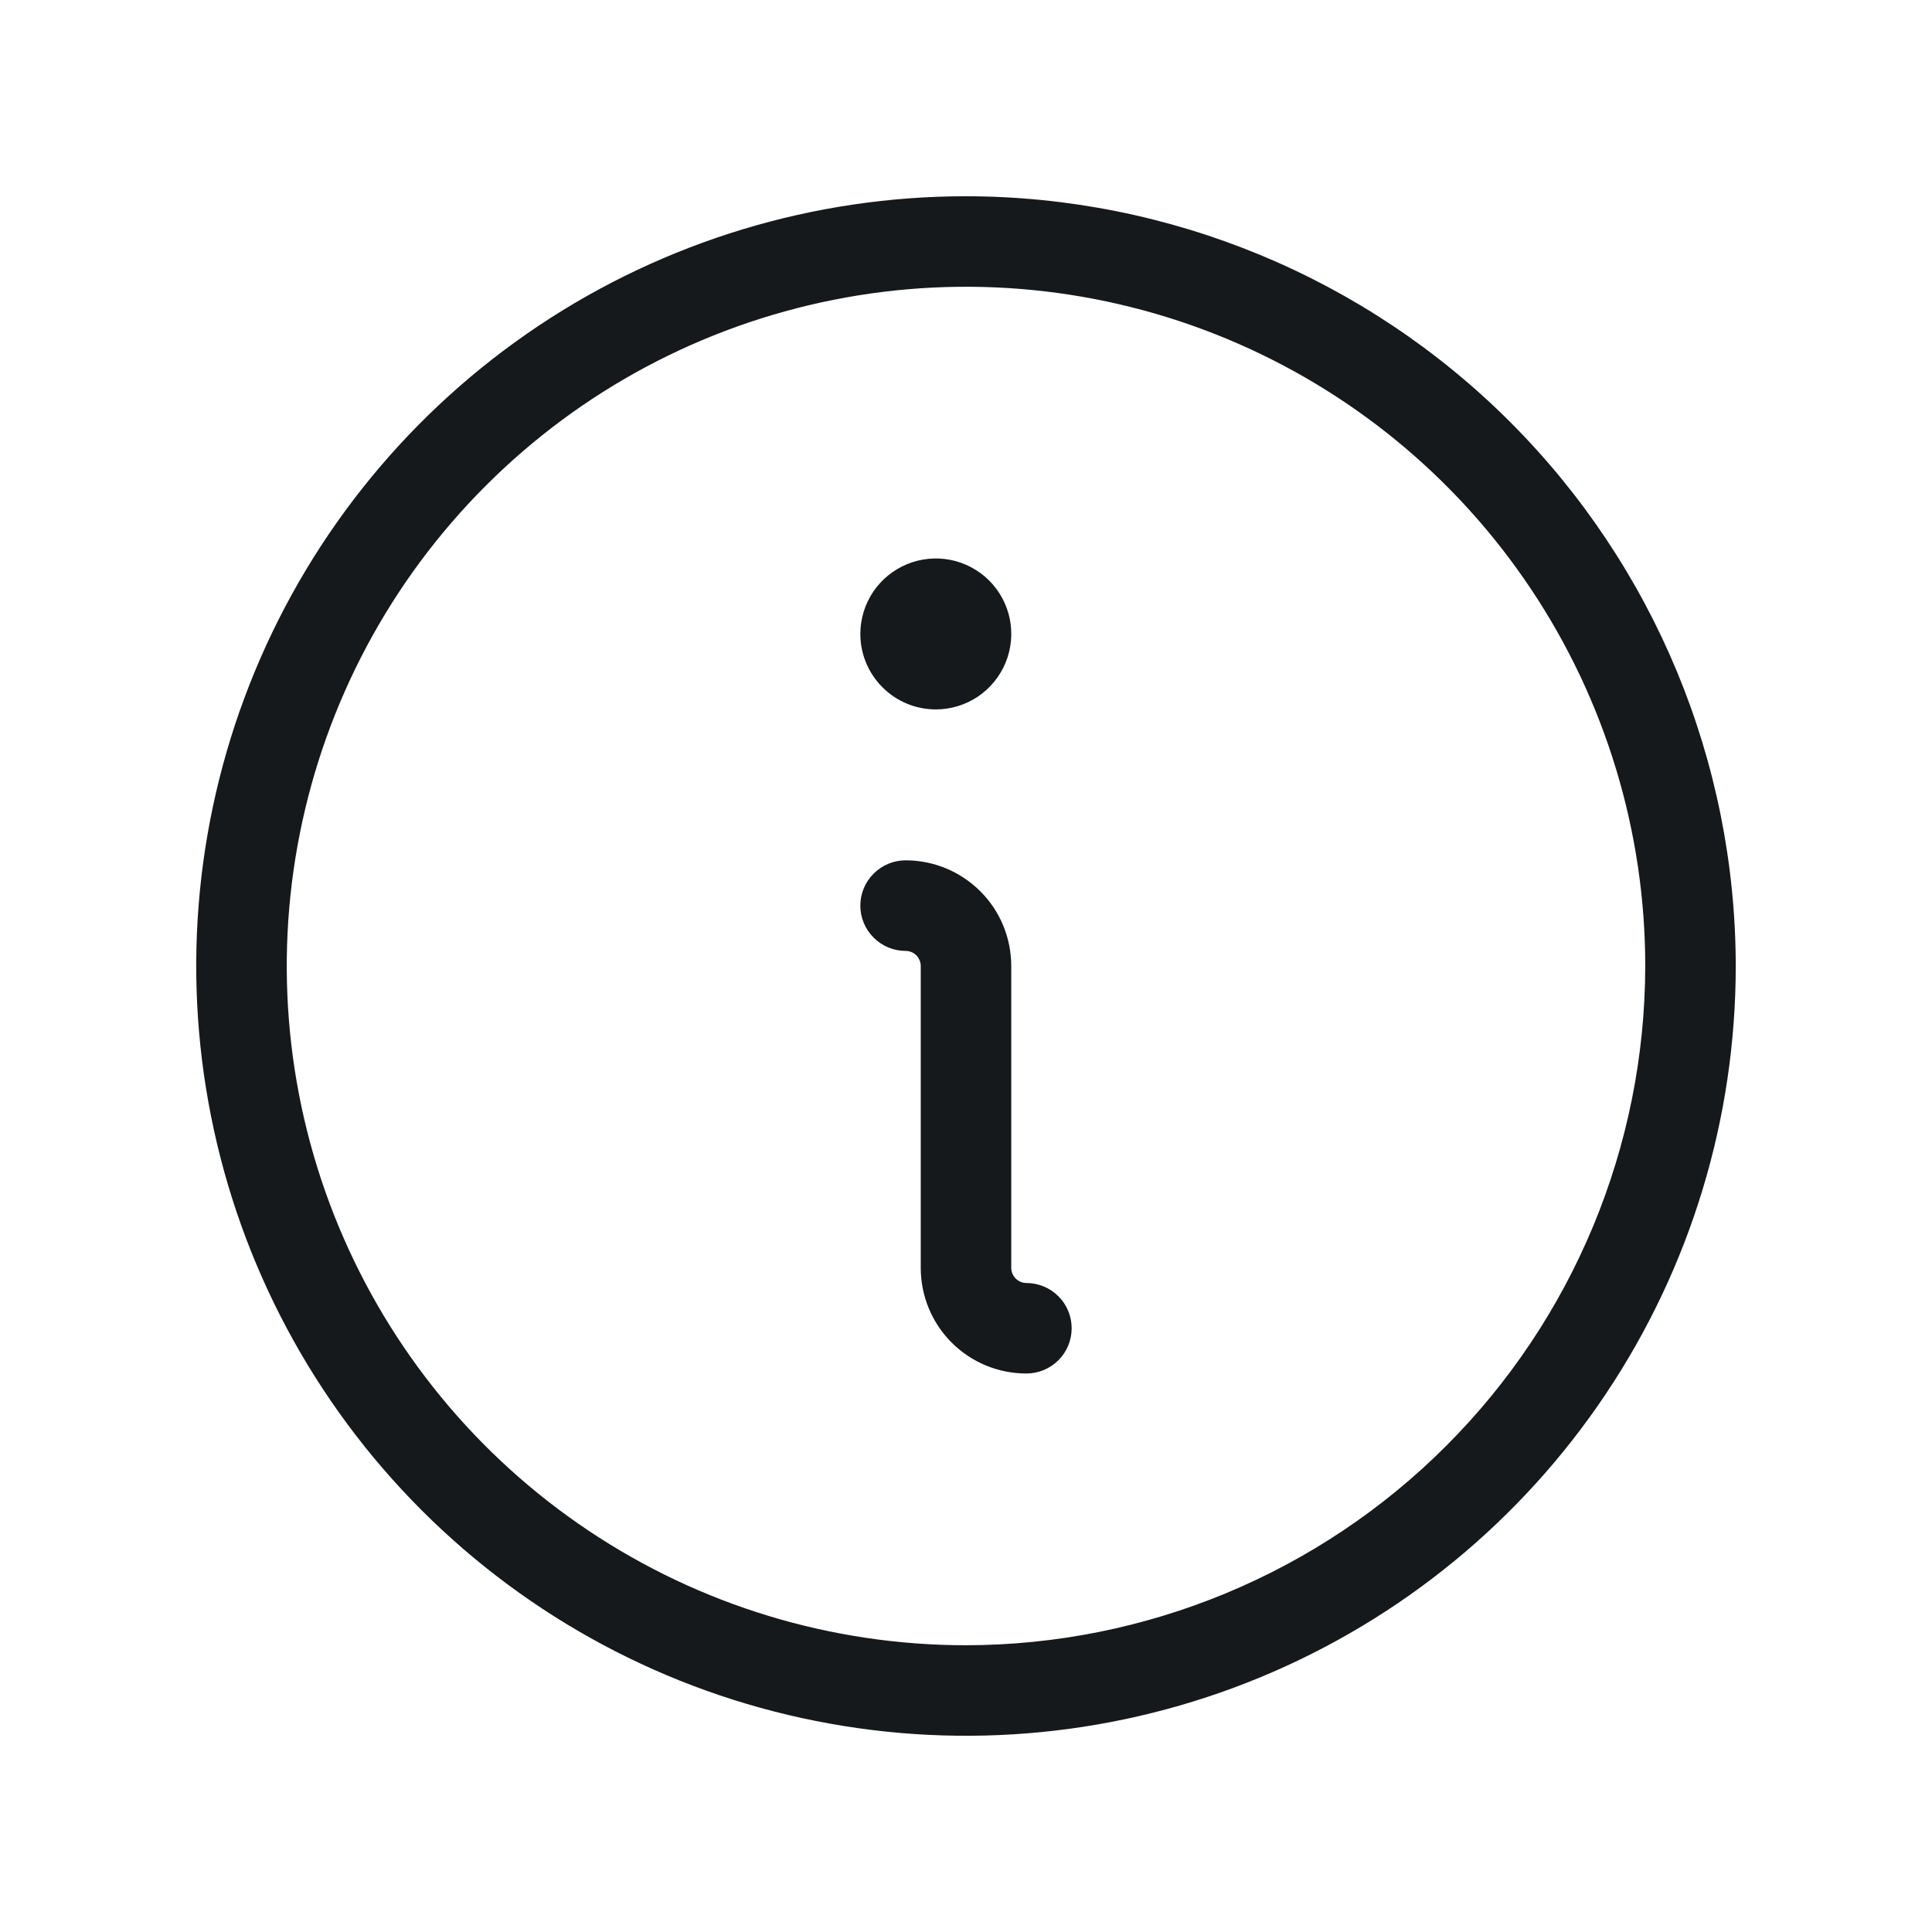 <svg xmlns="http://www.w3.org/2000/svg" width="26" height="26" viewBox="0 0 26 26" fill="none" aria-hidden="true">
    <path d="M14.422 17.875C14.422 18.037 14.358 18.192 14.243 18.306C14.129 18.42 13.974 18.484 13.812 18.484C13.435 18.484 13.074 18.335 12.807 18.068C12.54 17.801 12.391 17.44 12.391 17.062V13C12.391 12.946 12.369 12.895 12.331 12.856C12.293 12.818 12.241 12.797 12.188 12.797C12.026 12.797 11.871 12.733 11.757 12.618C11.642 12.504 11.578 12.349 11.578 12.188C11.578 12.026 11.642 11.871 11.757 11.757C11.871 11.642 12.026 11.578 12.188 11.578C12.565 11.578 12.926 11.728 13.193 11.995C13.46 12.261 13.609 12.623 13.609 13V17.062C13.609 17.116 13.631 17.168 13.669 17.206C13.707 17.244 13.759 17.266 13.812 17.266C13.974 17.266 14.129 17.33 14.243 17.444C14.358 17.558 14.422 17.713 14.422 17.875ZM12.594 9.547C12.795 9.547 12.991 9.487 13.158 9.376C13.325 9.264 13.455 9.105 13.532 8.92C13.609 8.734 13.629 8.53 13.59 8.333C13.551 8.136 13.454 7.955 13.312 7.813C13.17 7.671 12.989 7.574 12.792 7.535C12.595 7.496 12.391 7.516 12.205 7.593C12.02 7.67 11.861 7.8 11.749 7.967C11.638 8.134 11.578 8.33 11.578 8.531C11.578 8.801 11.685 9.059 11.876 9.249C12.066 9.44 12.324 9.547 12.594 9.547ZM23.359 13C23.359 15.049 22.752 17.052 21.613 18.755C20.475 20.459 18.857 21.787 16.964 22.571C15.071 23.355 12.989 23.56 10.979 23.16C8.969 22.761 7.124 21.774 5.675 20.325C4.226 18.876 3.239 17.03 2.84 15.021C2.44 13.011 2.645 10.929 3.429 9.036C4.213 7.143 5.541 5.525 7.245 4.386C8.948 3.248 10.951 2.641 13 2.641C15.746 2.644 18.38 3.736 20.322 5.678C22.264 7.62 23.356 10.254 23.359 13ZM22.141 13C22.141 11.192 21.605 9.425 20.6 7.922C19.596 6.419 18.168 5.247 16.498 4.555C14.828 3.863 12.99 3.682 11.217 4.035C9.444 4.388 7.815 5.258 6.537 6.537C5.258 7.815 4.388 9.444 4.035 11.217C3.682 12.99 3.863 14.828 4.555 16.498C5.247 18.168 6.419 19.596 7.922 20.6C9.425 21.605 11.192 22.141 13 22.141C15.423 22.138 17.747 21.174 19.46 19.46C21.174 17.747 22.138 15.423 22.141 13Z" fill="#16191B"/>
</svg>

